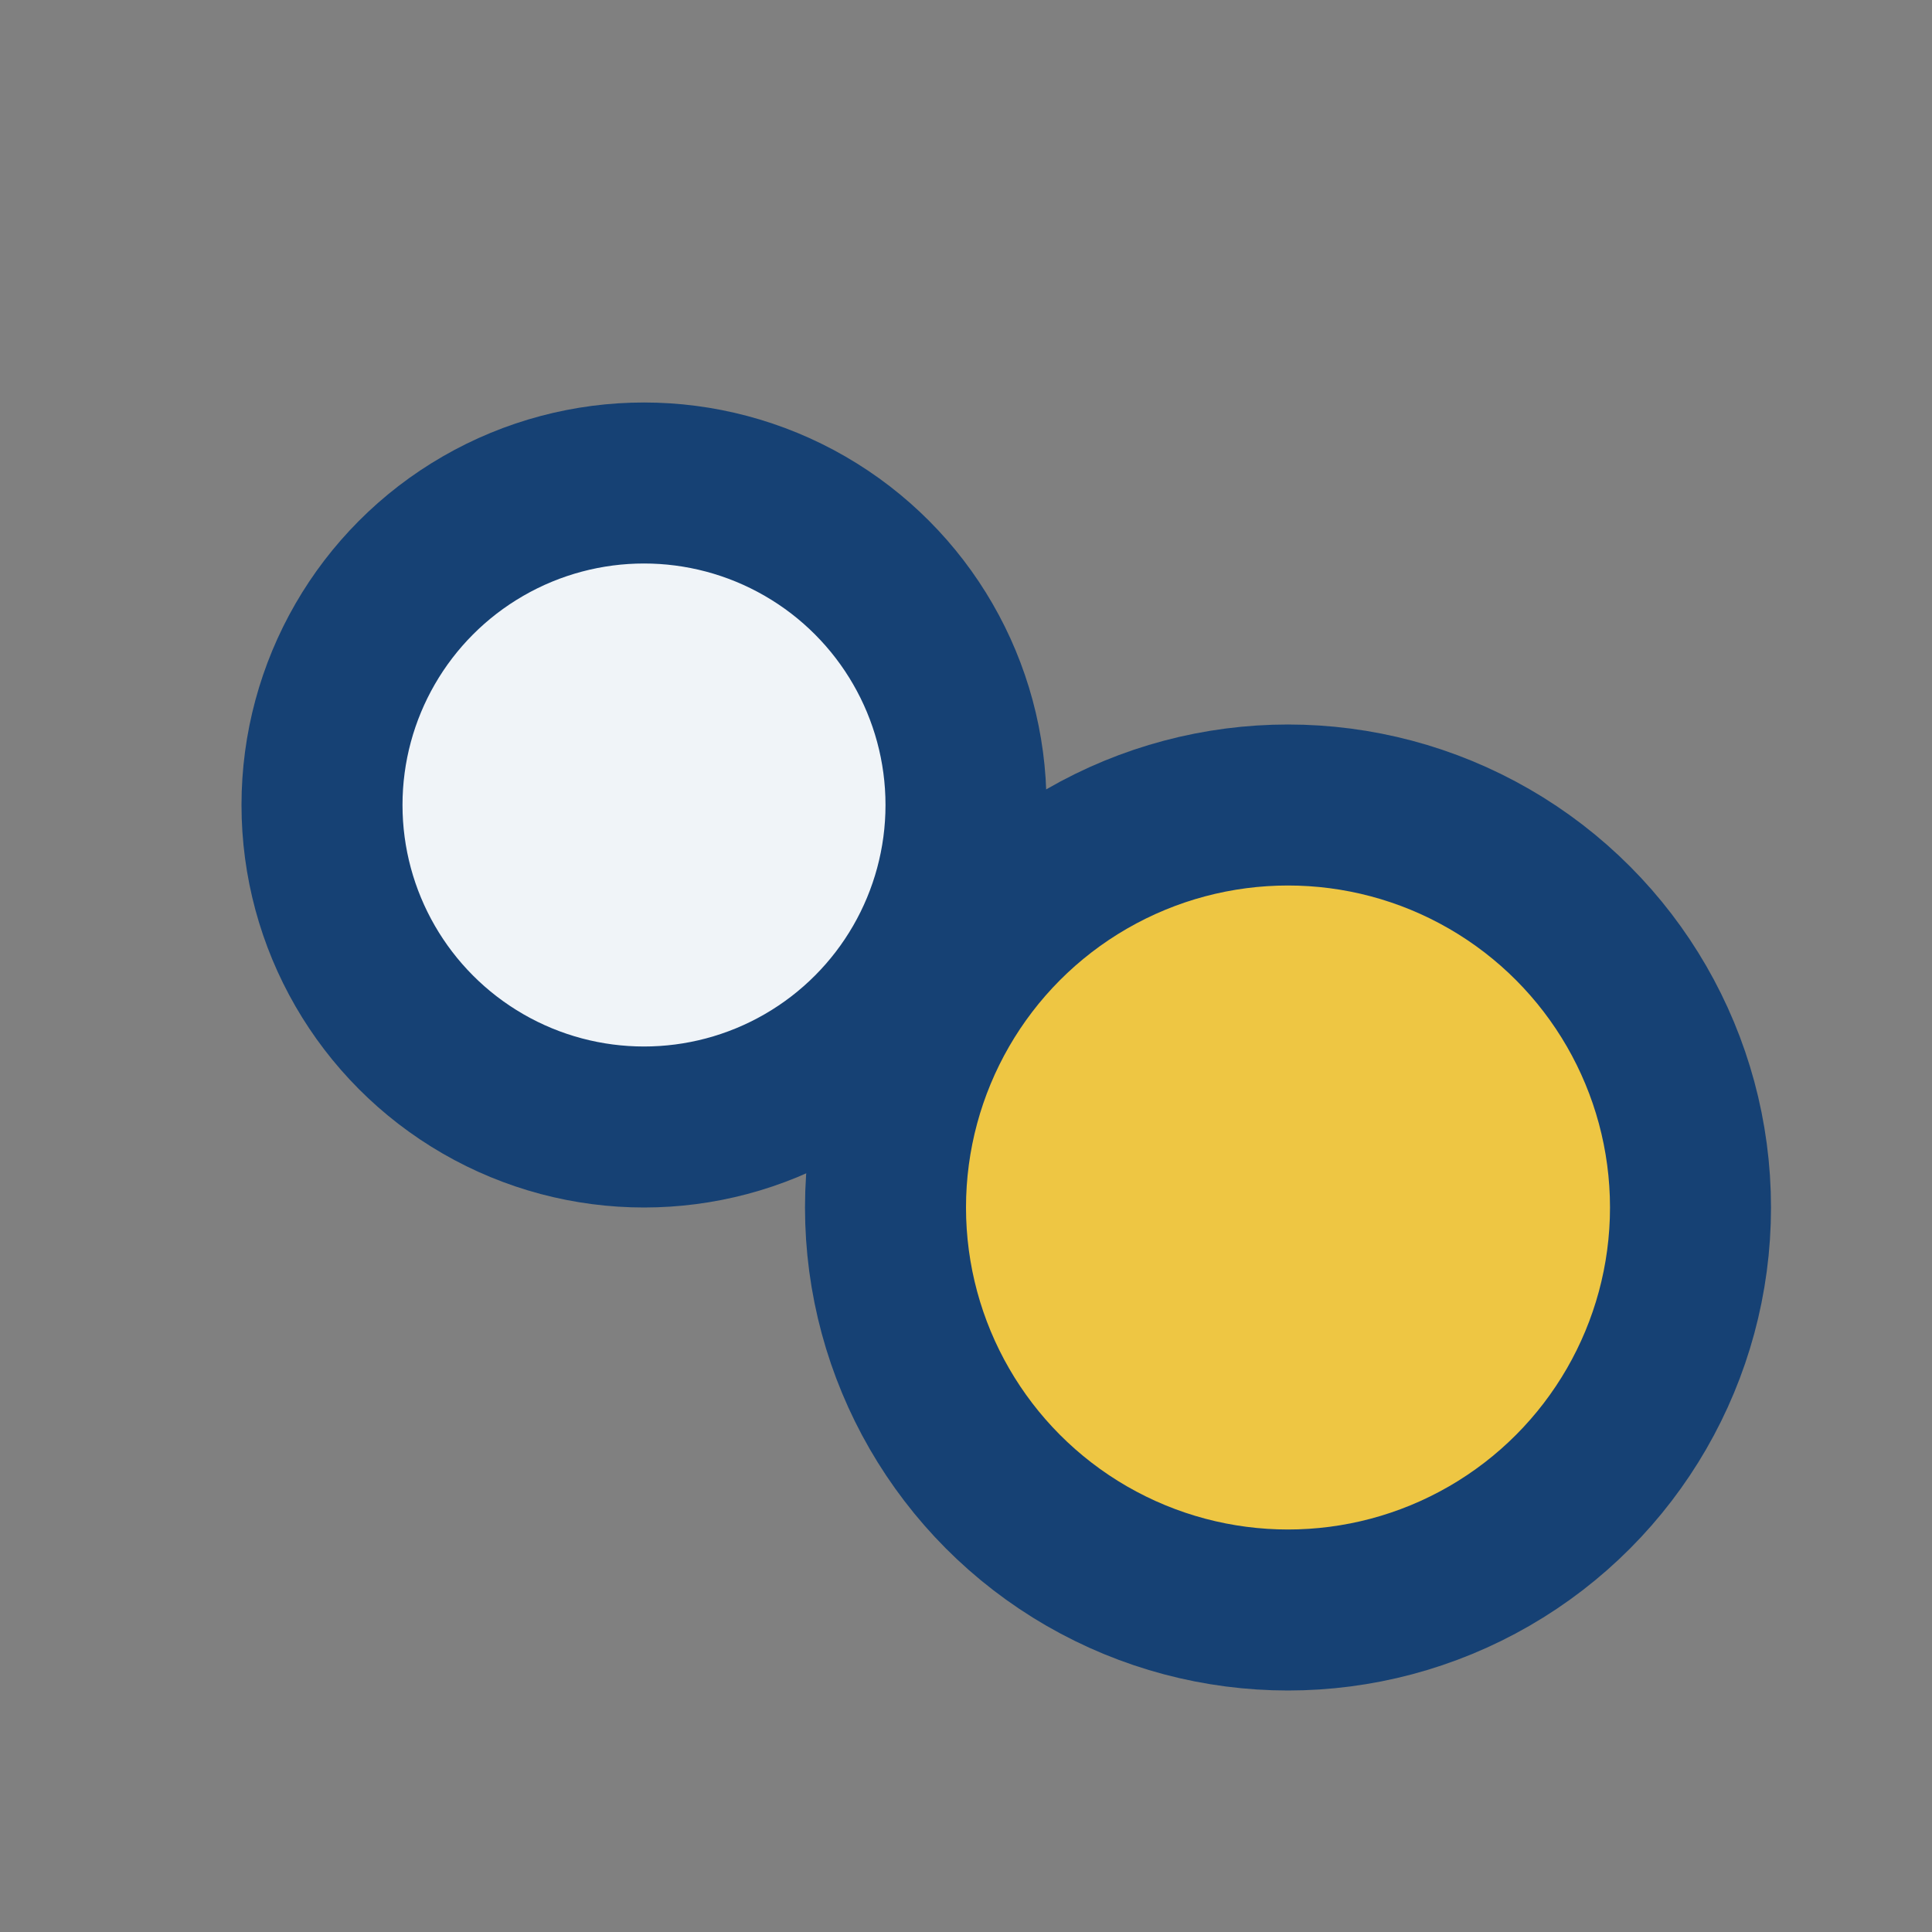<?xml version="1.0" encoding="UTF-8"?>
<svg xmlns="http://www.w3.org/2000/svg" viewBox="0 0 24 24" width="32" height="32"><rect x="0" y="0" width="24" height="24" fill="#808080" stroke="none"/><circle cx="8" cy="10" r="4" fill="#F0F4F8" stroke="#164174" stroke-width="2"/><circle cx="16" cy="15" r="5" fill="#EEC643" stroke="#164174" stroke-width="2"/></svg>